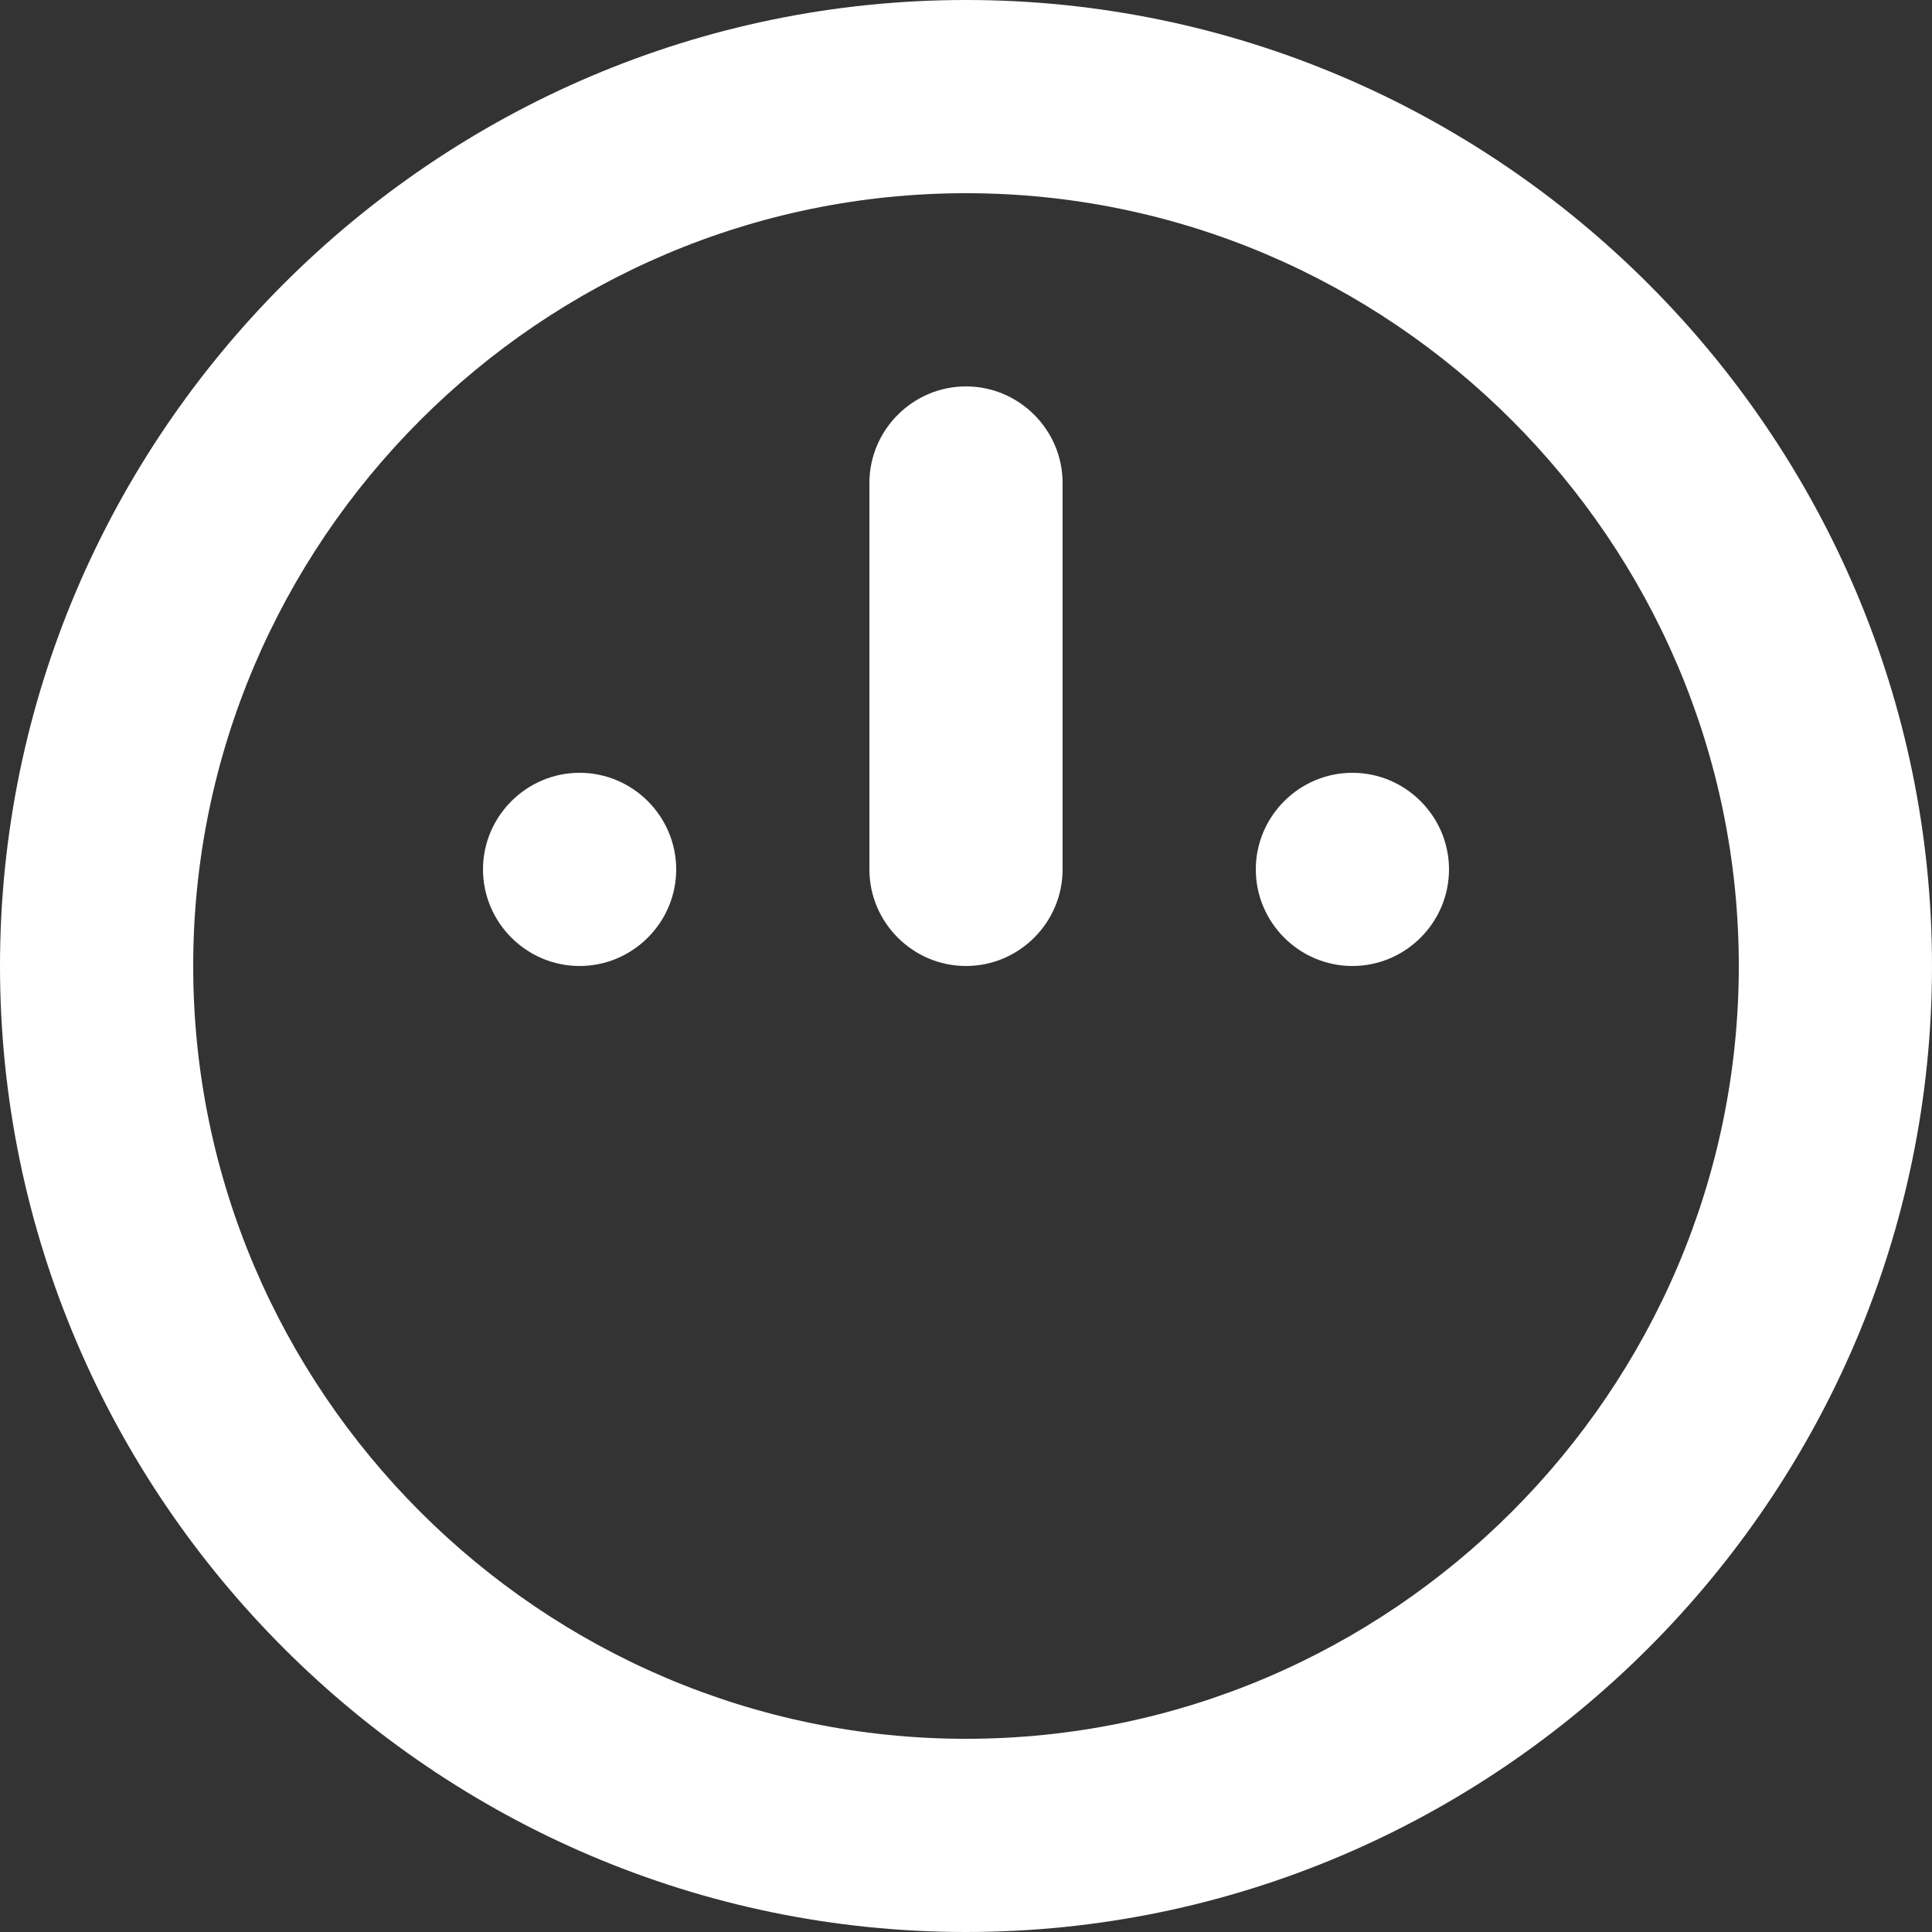 <?xml version="1.0" encoding="UTF-8"?>
<svg width="40" height="40" viewBox="0 0 40 40" fill="none" xmlns="http://www.w3.org/2000/svg">
    <rect x="0" y="0" width="40" height="40" fill="#333333" stroke="none"/>
    <path d="M20 0c11 0 20 9 20 20s-9 20-20 20S0 31 0 20 9 0 20 0zm0 4C11.2 4 4 11.2 4 20s7.2 16 16 16 16-7.2 16-16S28.8 4 20 4zm0 4c1.1 0 2 .9 2 2v8c0 1.1-.9 2-2 2s-2-.9-2-2v-8c0-1.1.9-2 2-2zm-8 8c1.1 0 2 .9 2 2s-.9 2-2 2-2-.9-2-2 .9-2 2-2zm16 0c1.1 0 2 .9 2 2s-.9 2-2 2-2-.9-2-2 .9-2 2-2z" fill="white"/>
</svg> 
